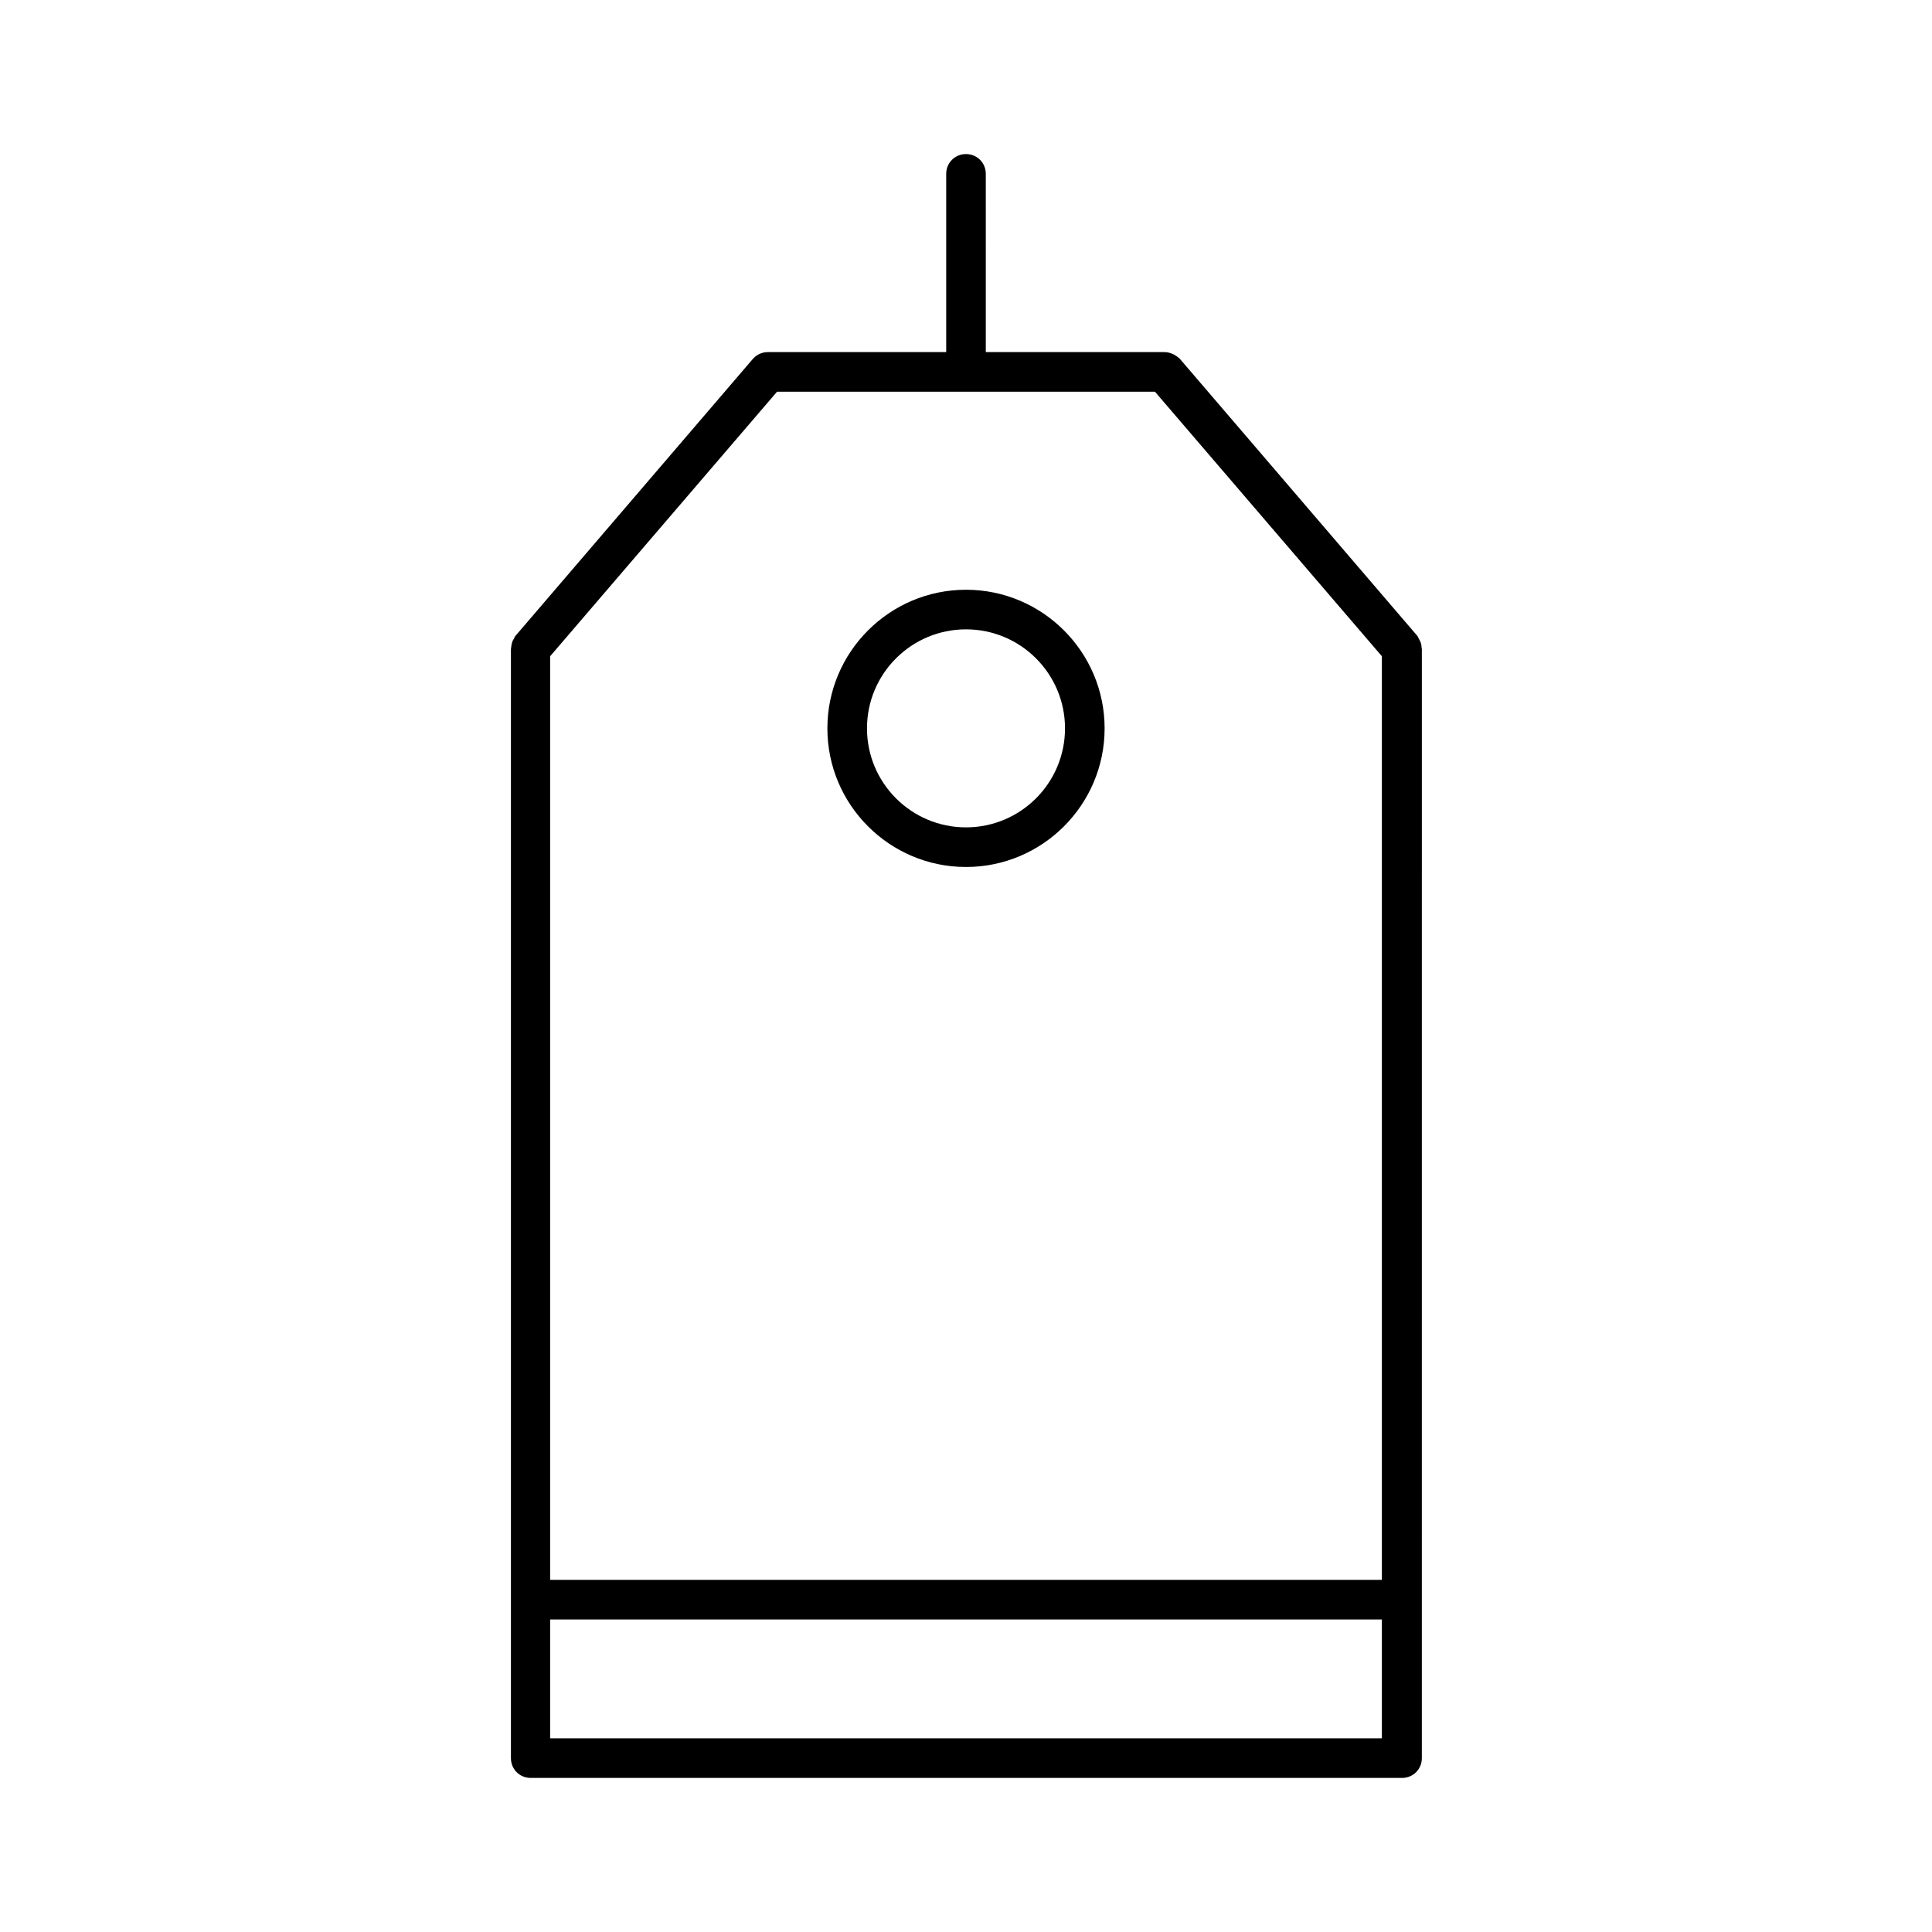 <?xml version="1.0" encoding="UTF-8"?>
<!-- Uploaded to: SVG Repo, www.svgrepo.com, Generator: SVG Repo Mixer Tools -->
<svg fill="#000000" width="800px" height="800px" version="1.1" viewBox="144 144 512 512" xmlns="http://www.w3.org/2000/svg">
 <g>
  <path d="m400 184.83c-2.938 0-5.246 2.309-5.246 5.246v47.23l-47.234 0.004c-1.574 0-2.938 0.629-3.988 1.785l-62.977 73.473c-0.211 0.211-0.211 0.418-0.316 0.629-0.211 0.316-0.418 0.629-0.523 1.051-0.105 0.316-0.211 0.734-0.211 1.051 0 0.211-0.105 0.418-0.105 0.734v293.89c0 2.938 2.309 5.246 5.246 5.246h230.91c2.938 0 5.246-2.309 5.246-5.246l0.004-293.89c0-0.211-0.105-0.523-0.105-0.734 0-0.418-0.105-0.734-0.211-1.051-0.105-0.316-0.316-0.629-0.523-1.051-0.105-0.211-0.211-0.418-0.316-0.629l-62.977-73.473c-1.258-1.152-2.621-1.785-4.195-1.785h-47.23l-0.004-47.23c0-2.938-2.309-5.25-5.246-5.25zm110.21 419.84h-220.42v-31.488h220.42zm-60.141-356.87 60.141 70.113v244.77h-220.42v-244.77l60.141-70.113z"/>
  <path d="m400 373.76c20.258 0 36.734-16.48 36.734-36.734 0-20.258-16.48-36.734-36.734-36.734-20.258 0-36.734 16.48-36.734 36.734-0.004 20.258 16.477 36.734 36.734 36.734zm0-62.977c14.484 0 26.238 11.754 26.238 26.238s-11.754 26.238-26.238 26.238-26.238-11.754-26.238-26.238c-0.004-14.48 11.754-26.238 26.238-26.238z"/>
 </g>
</svg>
